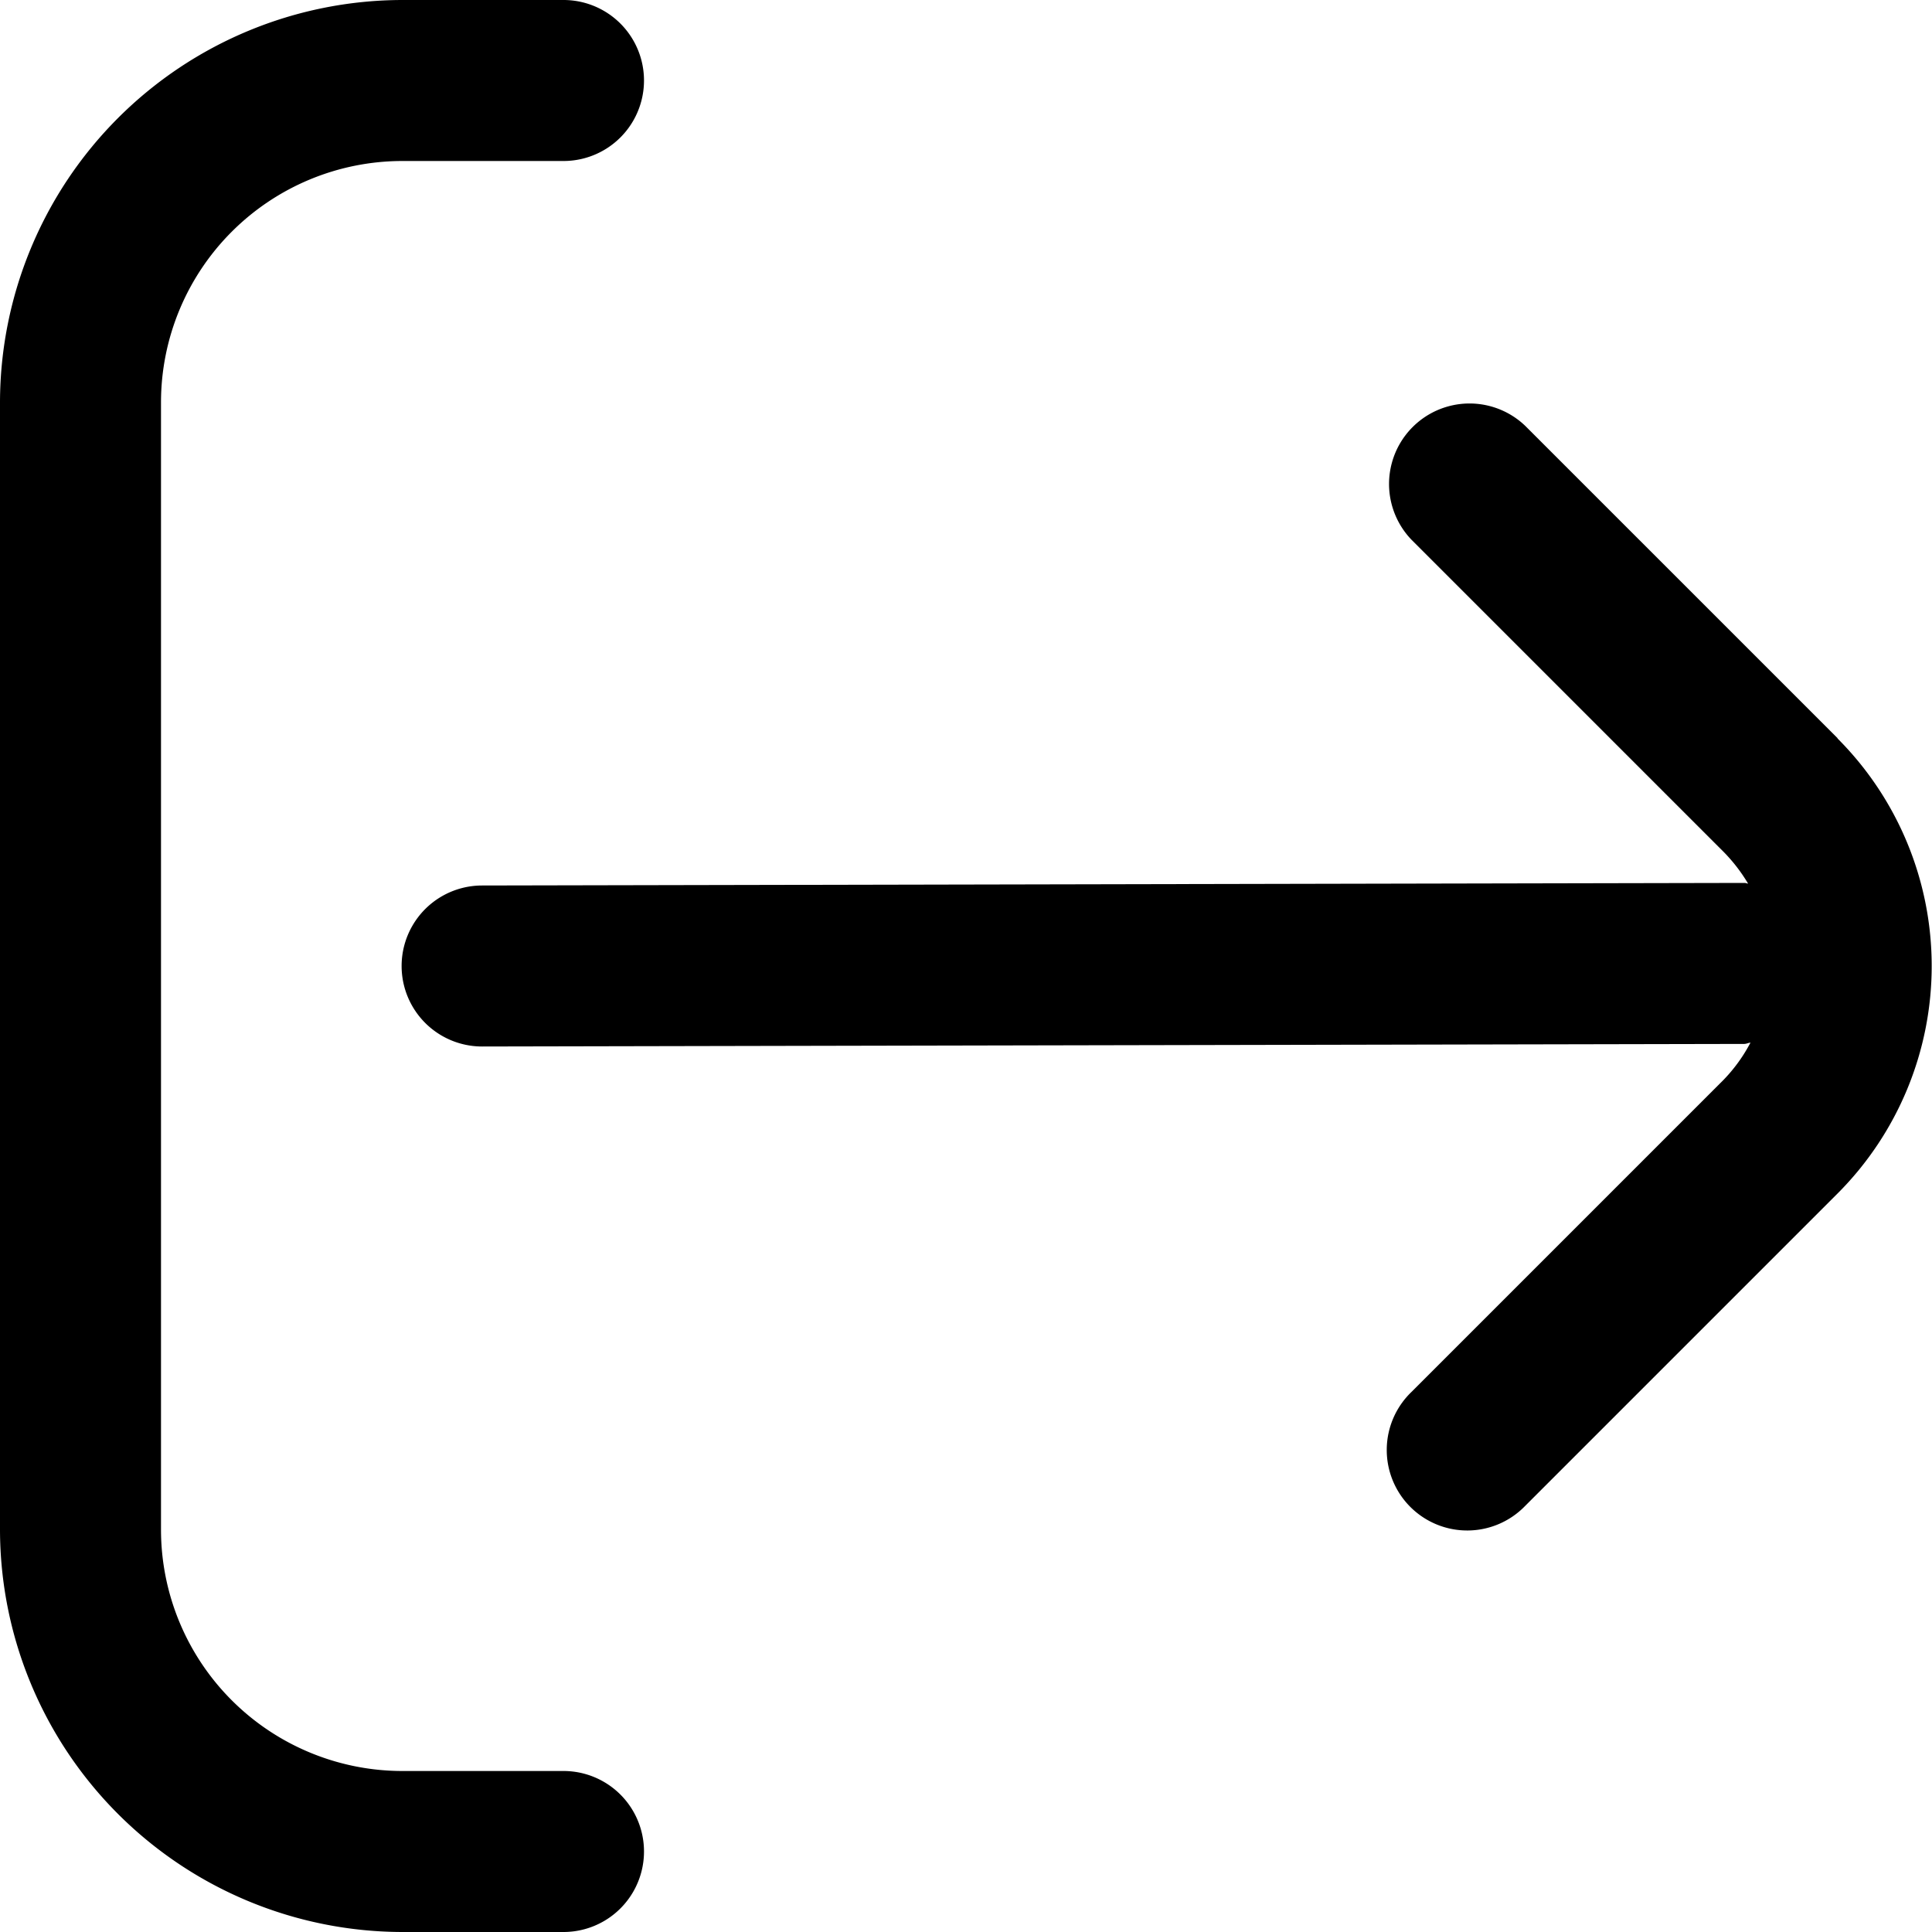 <?xml version="1.0" encoding="UTF-8"?>
<svg xmlns="http://www.w3.org/2000/svg" id="Outline" viewBox="0 0 24 24" width="512" height="512"><path d="M22.829,9.172,18.95,5.293a1,1,0,0,0-1.414,1.414l3.879,3.879a2.057,2.057,0,0,1,.3.39c-.015,0-.027-.008-.042-.008h0L5.989,11a1,1,0,0,0,0,2h0l15.678-.032c.028,0,.051-.014.078-.016a2,2,0,0,1-.334.462l-3.879,3.879a1,1,0,1,0,1.414,1.414l3.879-3.879a4,4,0,0,0,0-5.656Z"/><path d="M7,22H5a3,3,0,0,1-3-3V5A3,3,0,0,1,5,2H7A1,1,0,0,0,7,0H5A5.006,5.006,0,0,0,0,5V19a5.006,5.006,0,0,0,5,5H7a1,1,0,0,0,0-2Z"/></svg>
